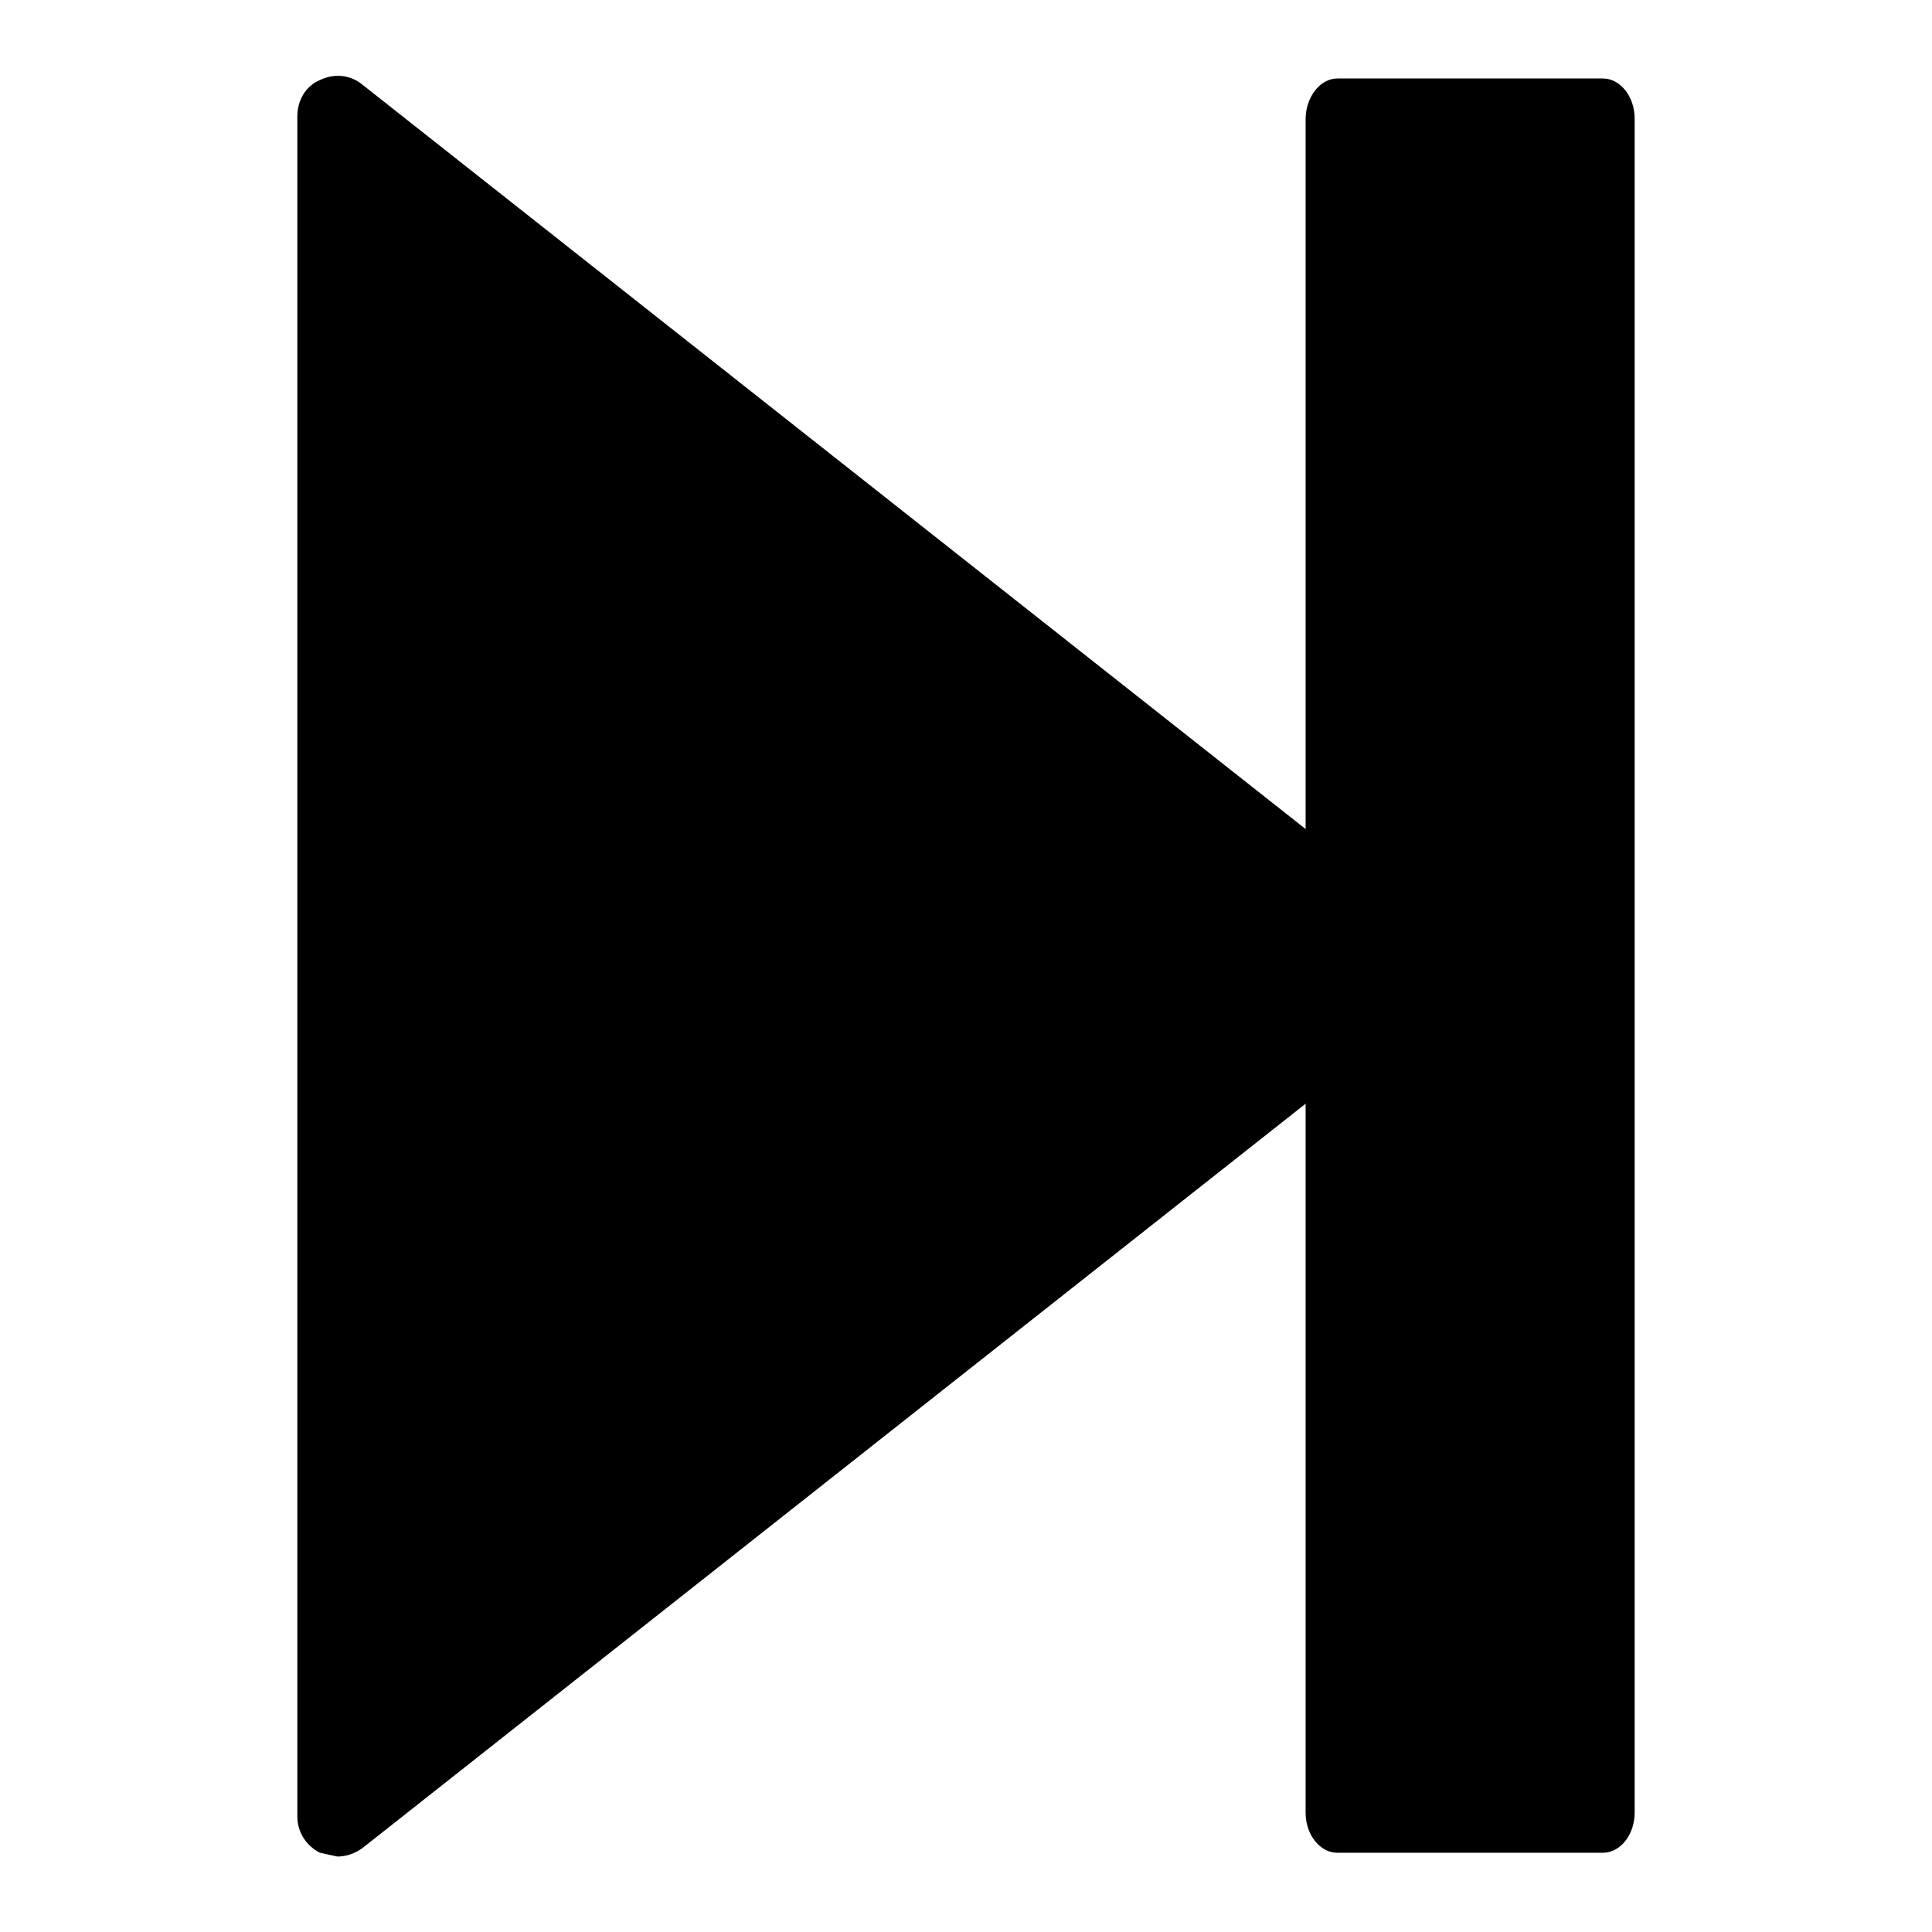 <?xml version="1.0" encoding="utf-8"?>
<!-- Svg Vector Icons : http://www.onlinewebfonts.com/icon -->
<!DOCTYPE svg PUBLIC "-//W3C//DTD SVG 1.1//EN" "http://www.w3.org/Graphics/SVG/1.1/DTD/svg11.dtd">
<svg version="1.1" xmlns="http://www.w3.org/2000/svg" xmlns:xlink="http://www.w3.org/1999/xlink" x="0px" y="0px" viewBox="0 0 256 256" enable-background="new 0 0 256 256" xml:space="preserve">
<g><g><g><g id="c93_stop"><path fill="#000000" d="M42.4,10.6c1.9-0.9,4-0.7,5.6,0.6l142.8,112.7c1.3,1,2,2.5,2,4.1c0,1.6-0.8,3.2-2,4.2L48,244.9c-1,0.7-2.1,1.1-3.3,1.1l-2.3-0.5c-1.8-0.9-3-2.7-3-4.8V15.4C39.4,13.3,40.5,11.4,42.4,10.6z"/><path fill="#000000" d="M177.2,10.4h35.2c2.3,0,4.2,2.4,4.2,5.3v224.5c0,2.9-1.9,5.3-4.2,5.3h-35.2c-2.3,0-4.2-2.4-4.2-5.3V15.8C173,12.9,174.9,10.4,177.2,10.4z"/></g><g id="Capa_1_11_"></g></g><g></g><g></g><g></g><g></g><g></g><g></g><g></g><g></g><g></g><g></g><g></g><g></g><g></g><g></g><g></g></g></g>
</svg>